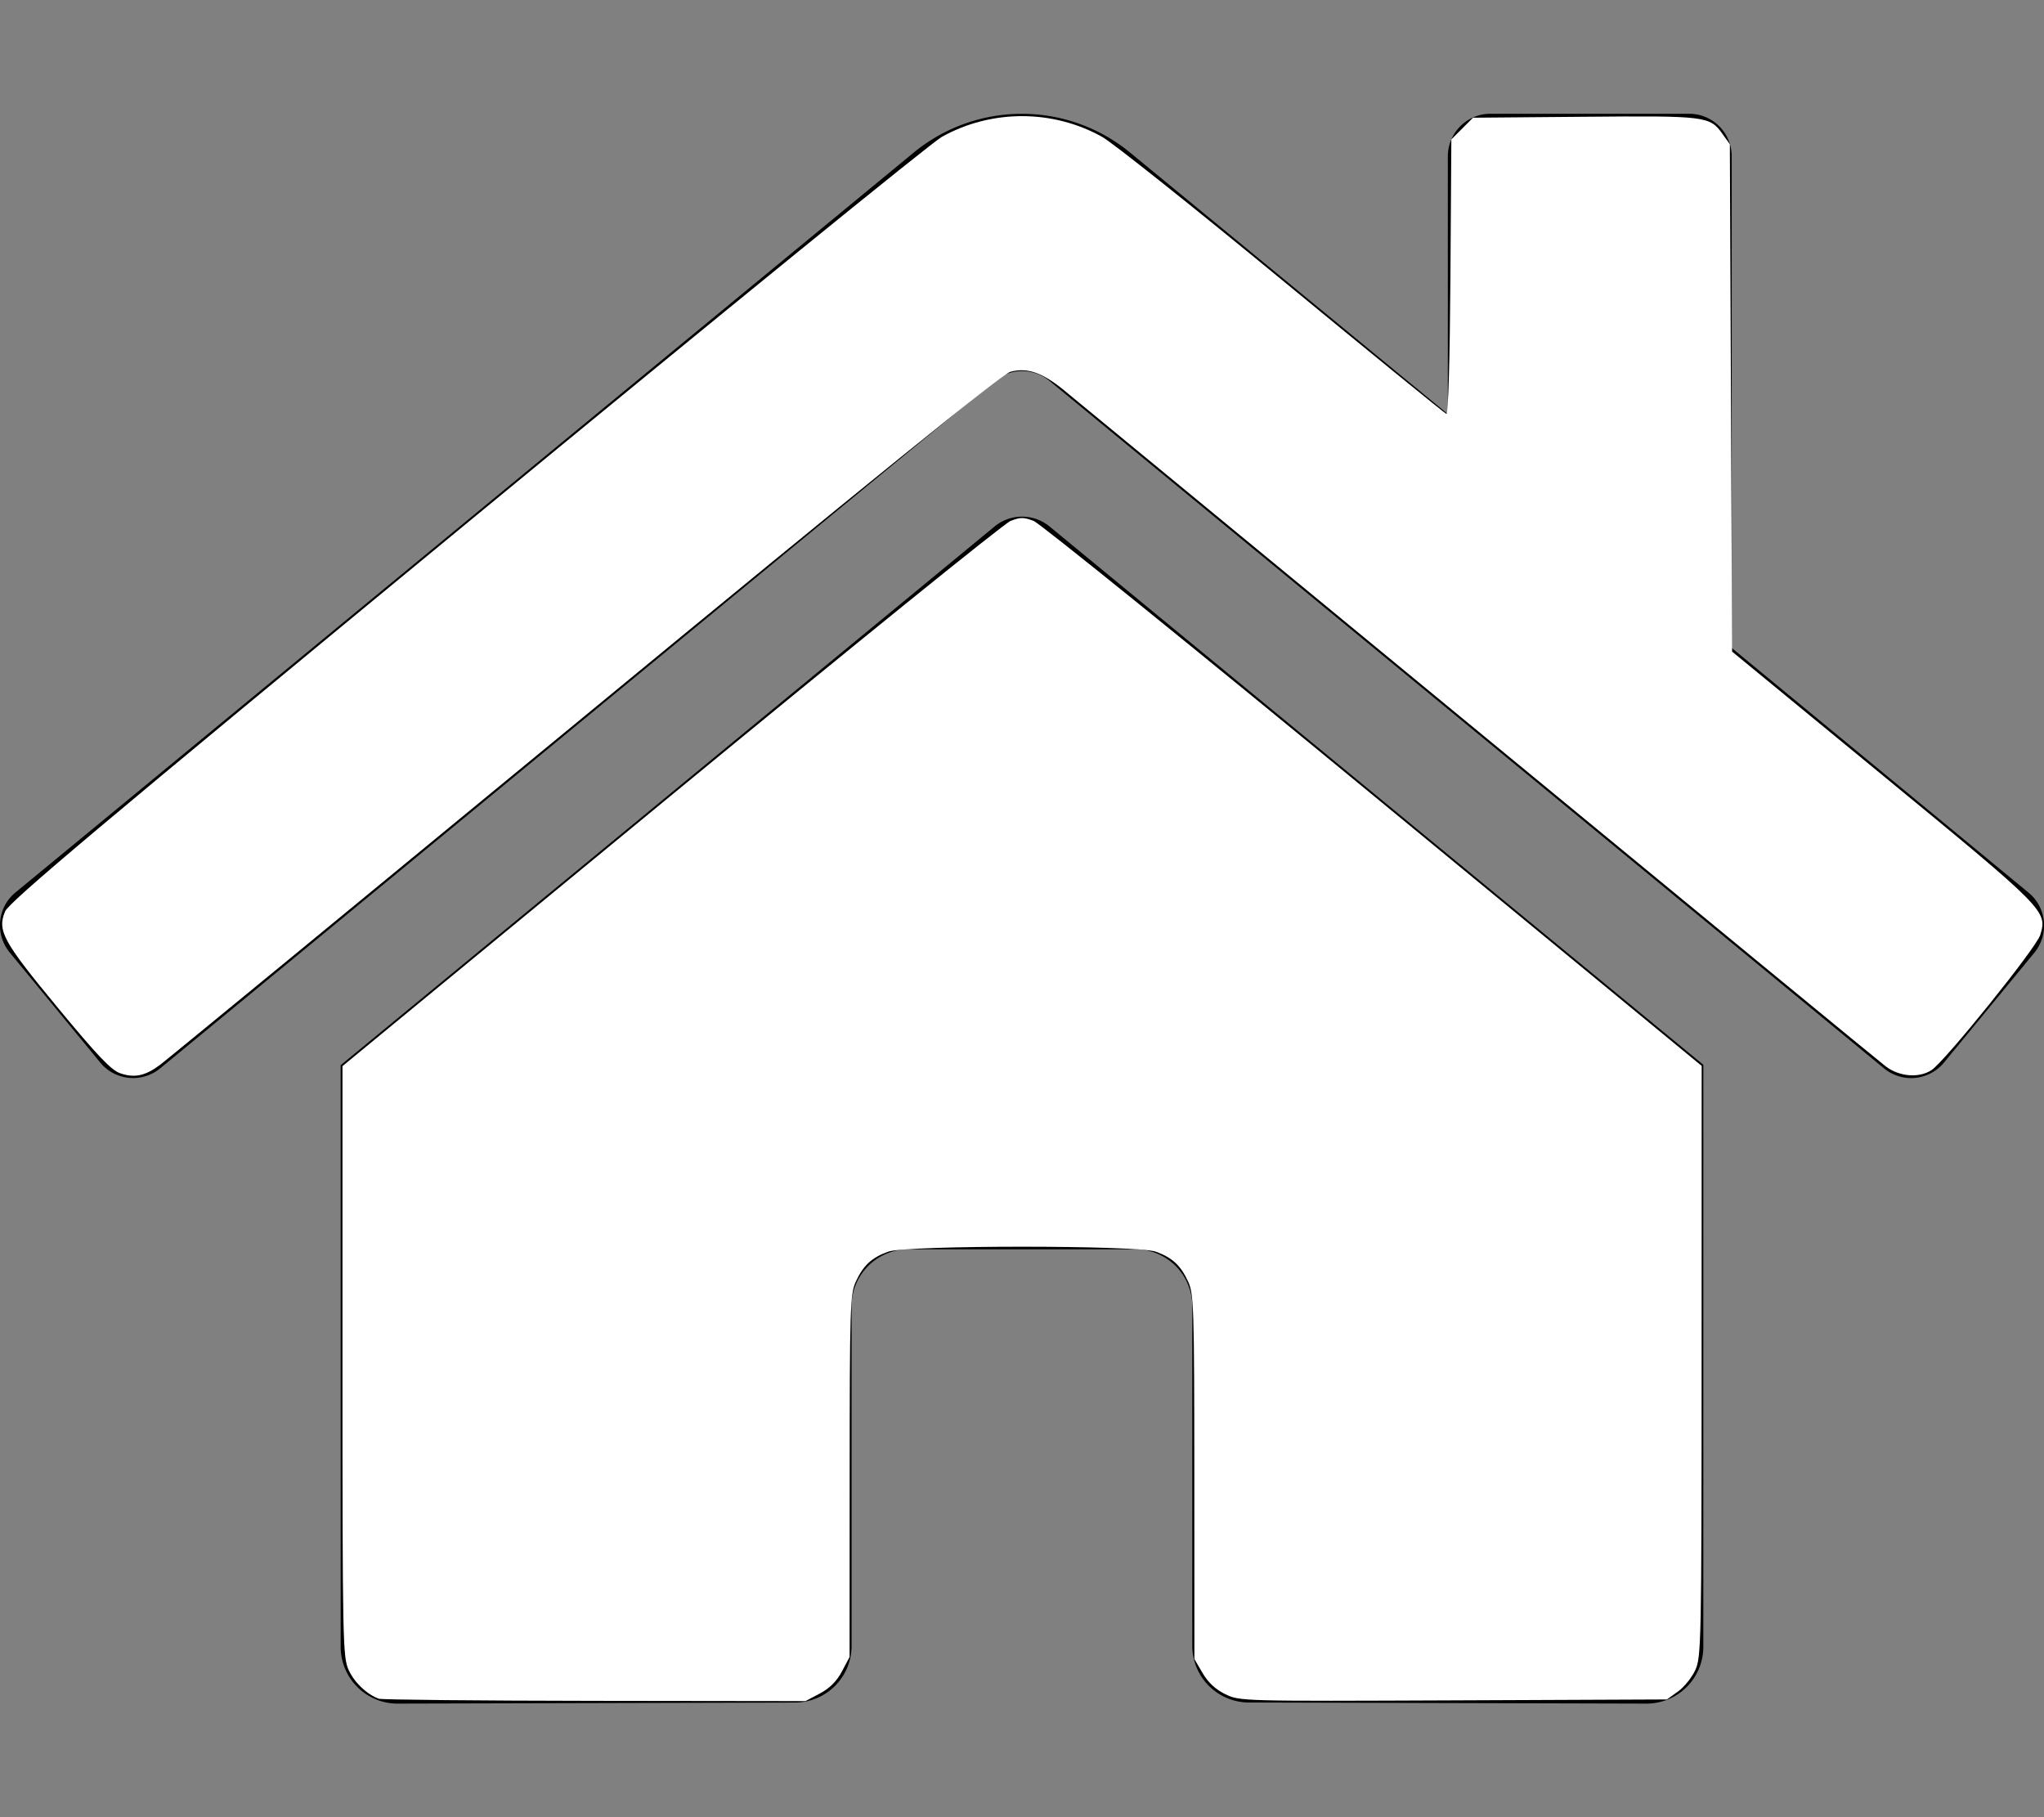 <?xml version="1.0" encoding="UTF-8" standalone="no"?>
<svg
   xmlns:dc="http://purl.org/dc/elements/1.1/"
   xmlns:cc="http://creativecommons.org/ns#"
   xmlns:rdf="http://www.w3.org/1999/02/22-rdf-syntax-ns#"
   xmlns:svg="http://www.w3.org/2000/svg"
   xmlns="http://www.w3.org/2000/svg"
   xmlns:sodipodi="http://sodipodi.sourceforge.net/DTD/sodipodi-0.dtd"
   xmlns:inkscape="http://www.inkscape.org/namespaces/inkscape"
   inkscape:version="1.0 (4035a4fb49, 2020-05-01)"
   sodipodi:docname="home-solid.svg"
   id="svg3803"
   version="1.1"
   viewBox="0 0 576 512"
   role="img"
   class="svg-inline--fa fa-home fa-w-18"
   data-icon="home"
   data-prefix="fas"
   focusable="false"
   aria-hidden="true">
  <rect x="0" y="0" width="576" height="512" fill="#808080" stroke="none"/>
  <defs
     id="defs3807" />
  <sodipodi:namedview
     inkscape:current-layer="svg3803"
     inkscape:window-maximized="1"
     inkscape:window-y="-8"
     inkscape:window-x="-8"
     inkscape:cy="256"
     inkscape:cx="288"
     inkscape:zoom="1.0703125"
     showgrid="false"
     id="namedview3805"
     inkscape:window-height="715"
     inkscape:window-width="1366"
     inkscape:pageshadow="2"
     inkscape:pageopacity="0"
     guidetolerance="10"
     gridtolerance="10"
     objecttolerance="10"
     borderopacity="1"
     bordercolor="#666666"
     pagecolor="#ffffff" />
  <path
     id="path3801"
     d="M280.37 148.26L96 300.11V464a16 16 0 0 0 16 16l112.06-.29a16 16 0 0 0 15.92-16V368a16 16 0 0 1 16-16h64a16 16 0 0 1 16 16v95.64a16 16 0 0 0 16 16.05L464 480a16 16 0 0 0 16-16V300L295.67 148.26a12.19 12.19 0 0 0-15.3 0zM571.6 251.47L488 182.56V44.05a12 12 0 0 0-12-12h-56a12 12 0 0 0-12 12v72.61L318.47 43a48 48 0 0 0-61 0L4.34 251.47a12 12 0 0 0-1.6 16.9l25.5 31A12 12 0 0 0 45.15 301l235.22-193.74a12.19 12.19 0 0 1 15.3 0L530.9 301a12 12 0 0 0 16.9-1.6l25.5-31a12 12 0 0 0-1.7-16.93z"
     fill="currentColor" />
  <path
     id="path4372"
     d="m 106.745,478.625 c -3.452,-1.297 -6.896,-4.584 -8.497,-8.109 -1.654,-3.643 -1.739,-7.886 -1.739,-86.983 l -1.4e-4,-83.153 92.487,-76.146 c 50.868,-41.88 93.953,-76.729 95.746,-77.441 2.778,-1.103 3.748,-1.103 6.564,0 1.818,0.712 44.913,35.547 95.766,77.411 l 92.461,76.117 -0.021,83.182 c -0.019,79.101 -0.106,83.37 -1.76,87.012 -0.957,2.106 -3.155,4.839 -4.885,6.073 l -3.145,2.243 -60.16,0.254 c -59.623,0.251 -60.196,0.236 -64.247,-1.725 -2.739,-1.326 -4.853,-3.285 -6.41,-5.942 l -2.323,-3.963 -0.021,-51.305 c -0.019,-47.781 -0.138,-51.561 -1.737,-55.042 -2.103,-4.58 -4.503,-6.796 -9.159,-8.457 -5.163,-1.841 -70.172,-1.841 -75.335,0 -4.656,1.66 -7.056,3.877 -9.159,8.457 -1.598,3.48 -1.718,7.253 -1.737,54.744 l -0.021,51.006 -2.151,4.068 c -1.471,2.781 -3.439,4.749 -6.22,6.22 l -4.068,2.151 -59.415,-0.074 c -32.678,-0.041 -60.046,-0.311 -60.817,-0.6 z"
     style="fill:#ffffff;stroke-width:0.934" />
  <path
     id="path4374"
     d="M 33.896,302.407 C 31.367,301.554 27.514,297.515 16.368,284.029 0.825,265.223 -0.826,262.212 1.437,256.797 2.547,254.141 28.463,232.356 131.423,147.528 202.153,89.255 262.428,40.231 265.369,38.587 c 13.982,-7.819 31.3,-7.819 45.25,0 2.934,1.644 25.758,19.807 50.719,40.362 24.962,20.555 45.777,37.508 46.256,37.674 0.527,0.182 0.975,-15.049 1.135,-38.523 l 0.263,-38.824 3.053,-3.054 3.053,-3.054 31.468,-0.27 c 34.263,-0.294 35.262,-0.17 38.829,4.831 l 2.078,2.913 0.316,71.474 0.316,71.474 42.542,34.96 c 45.953,37.763 46.332,38.147 44.3,44.878 -1.081,3.582 -26.817,35.57 -30.625,38.065 -3.554,2.328 -9.091,1.881 -12.926,-1.043 -1.817,-1.386 -53.495,-43.866 -114.841,-94.4 C 355.21,155.516 302.672,112.259 299.805,109.924 c -6.141,-5.002 -10.4,-6.454 -15.112,-5.153 -2.294,0.633 -39.017,30.324 -119.825,96.877 -64.085,52.78 -117.989,97.057 -119.788,98.393 -4.183,3.107 -7.133,3.73 -11.184,2.365 z"
     style="fill:#ffffff;stroke-width:0.934" />
</svg>
